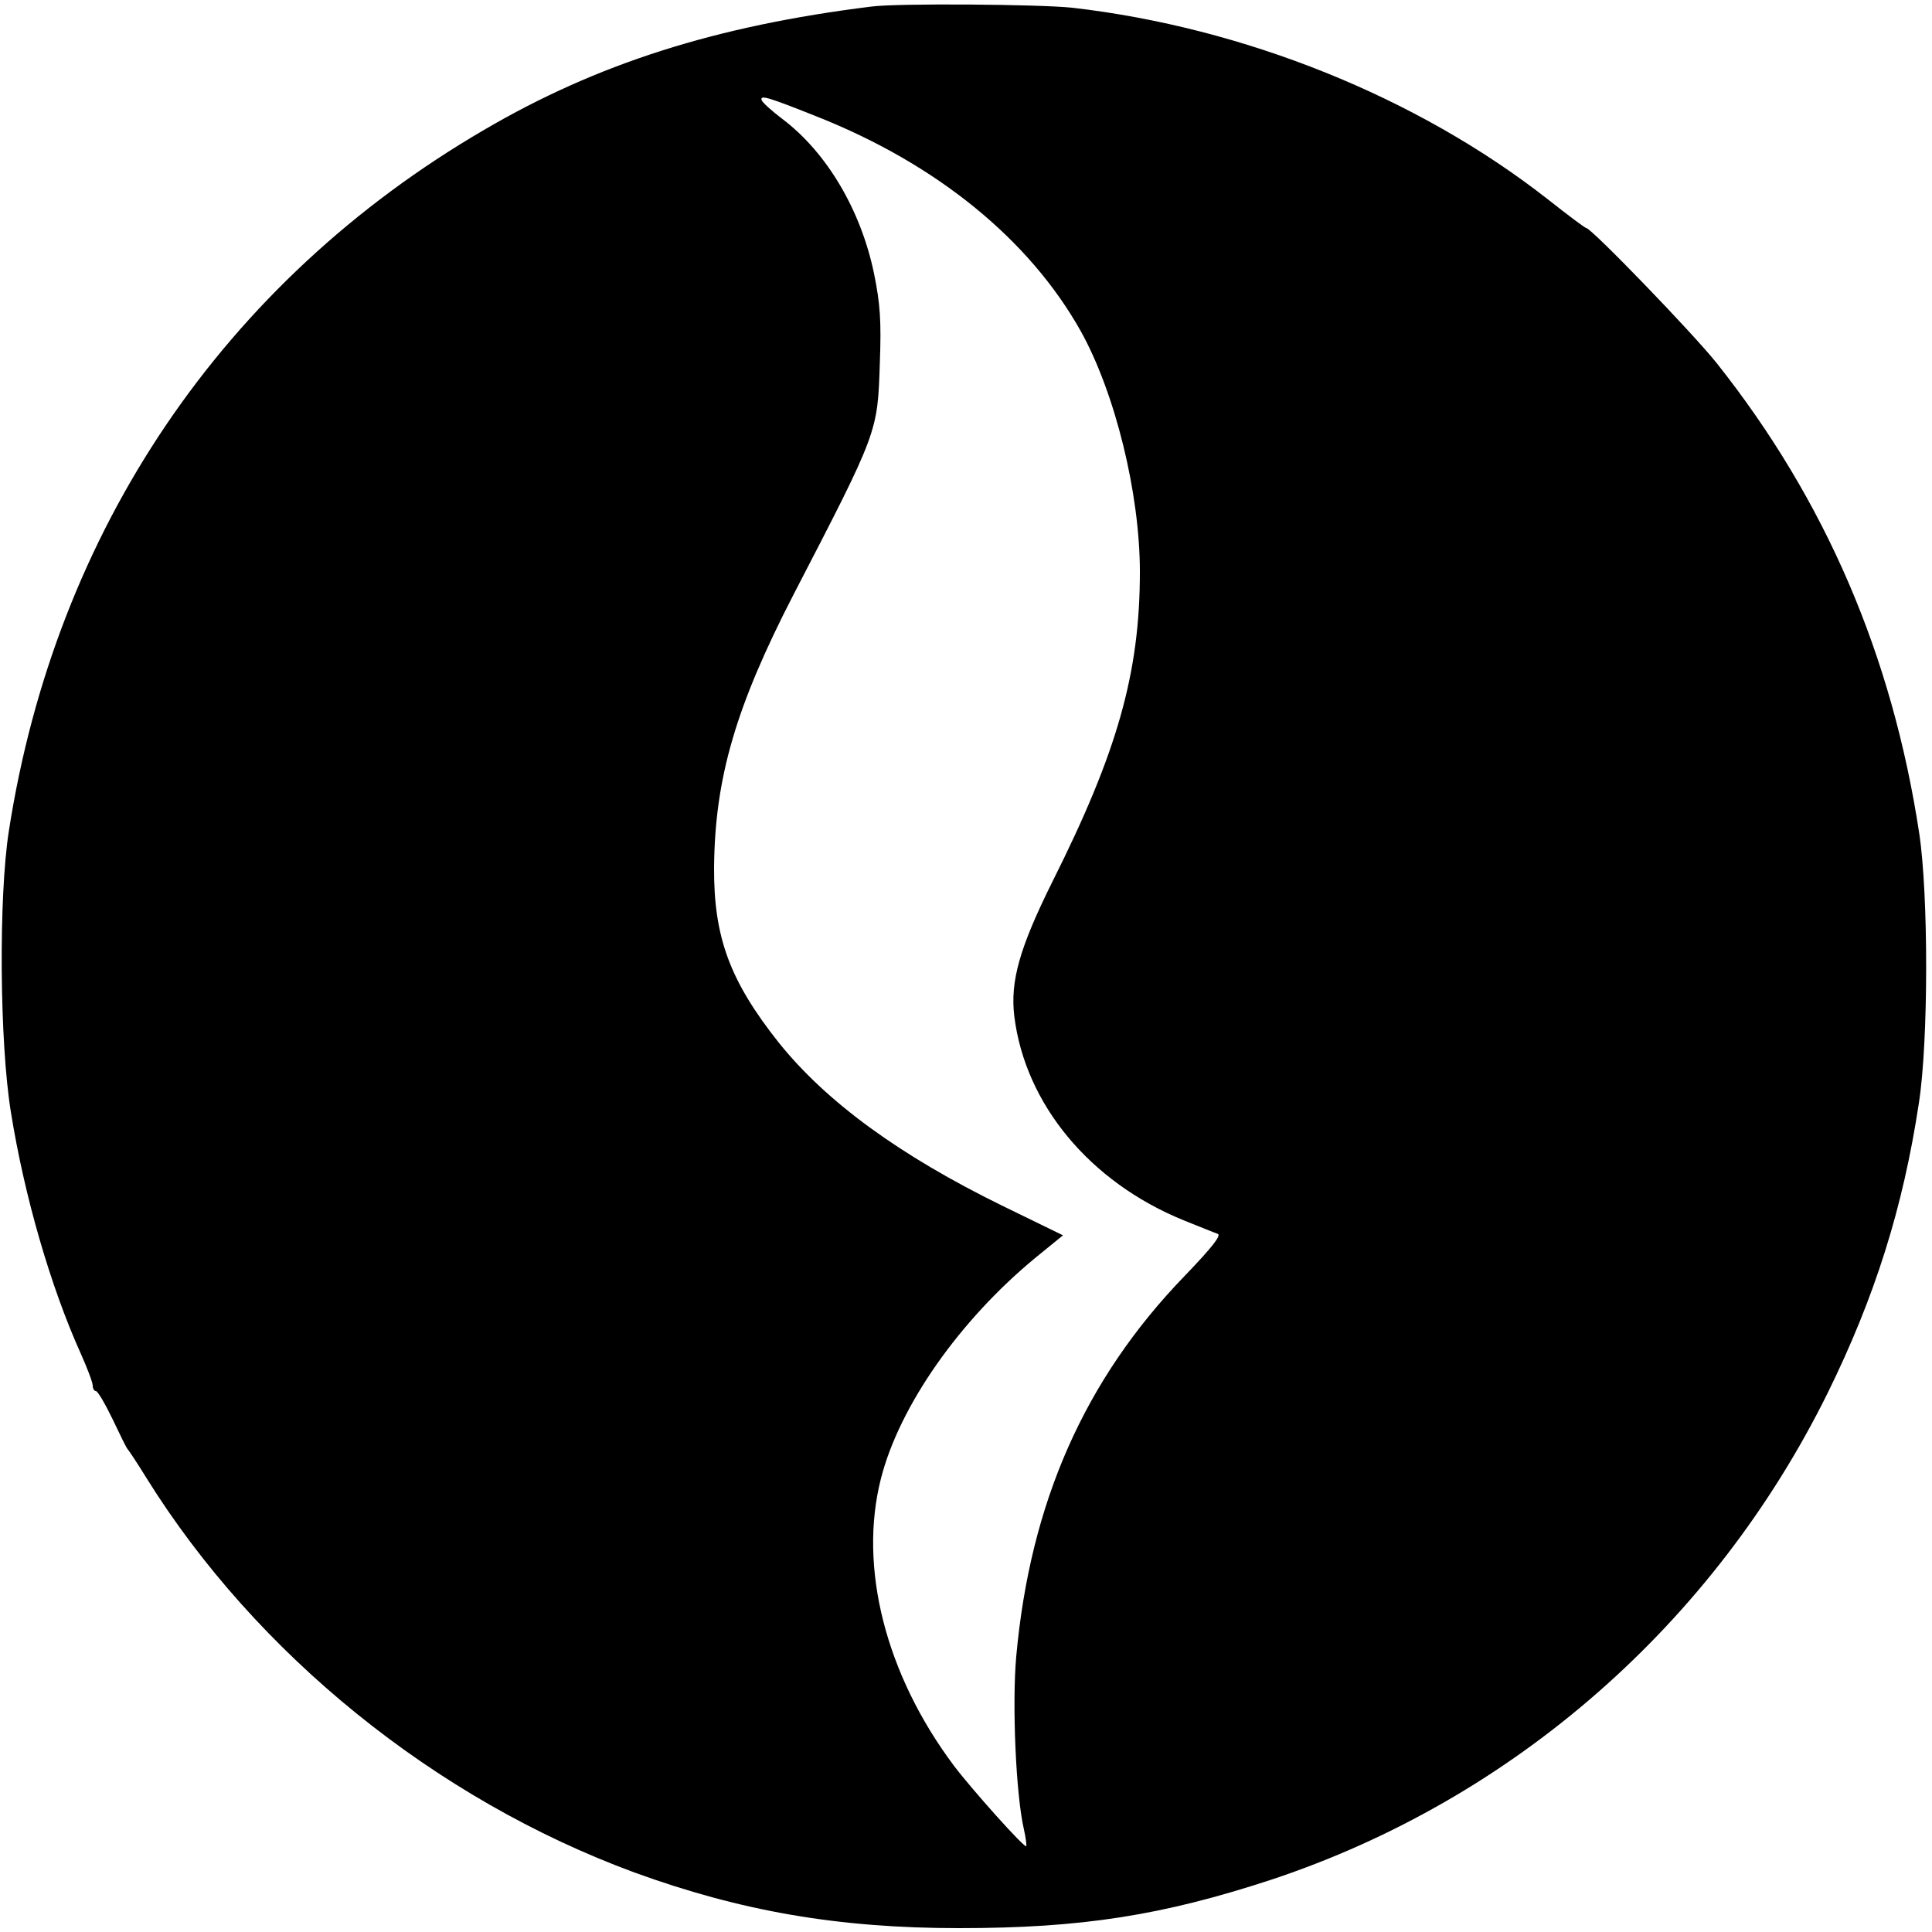 <?xml version="1.0" standalone="no"?>
<!DOCTYPE svg PUBLIC "-//W3C//DTD SVG 20010904//EN"
 "http://www.w3.org/TR/2001/REC-SVG-20010904/DTD/svg10.dtd">
<svg version="1.0" xmlns="http://www.w3.org/2000/svg"
 width="500pt" height="500pt" viewBox="0 0 500 500"
 preserveAspectRatio="xMidYMid meet">
<g transform="translate(0,500) scale(0.1,-0.1)"
fill="#000000" stroke="none">
<path d="M2255 4983 c-403 -50 -710 -148 -1002 -319 -674 -393 -1109 -1036
-1230 -1814 -27 -172 -24 -548 5 -727 35 -219 103 -453 181 -626 17 -38 31
-75 31 -83 0 -8 4 -14 8 -14 5 0 24 -33 43 -72 19 -40 36 -75 39 -78 3 -3 25
-36 49 -75 284 -456 747 -831 1263 -1021 275 -100 527 -144 840 -144 318 0
527 33 810 126 625 208 1143 662 1438 1259 122 248 195 479 236 750 25 160 25
539 1 698 -70 461 -243 863 -524 1217 -63 79 -325 350 -338 350 -3 0 -47 33
-99 74 -338 265 -787 445 -1231 496 -84 9 -452 12 -520 3z m-140 -285 c310
-123 549 -318 682 -555 89 -160 153 -420 153 -623 0 -261 -58 -466 -226 -801
-85 -171 -110 -258 -99 -349 28 -227 195 -429 438 -528 40 -16 79 -32 88 -35
11 -3 -12 -33 -86 -110 -258 -267 -399 -586 -435 -984 -11 -123 -1 -358 20
-448 5 -22 7 -41 6 -43 -5 -5 -140 146 -187 208 -177 236 -248 514 -189 744
48 188 204 410 401 572 l70 57 -158 77 c-265 130 -454 268 -577 421 -127 160
-169 273 -168 454 2 231 56 416 205 705 220 425 218 420 224 600 4 110 1 153
-15 232 -34 164 -122 313 -237 400 -28 21 -52 43 -54 49 -4 14 16 8 144 -43z"/>
</g>
</svg>
